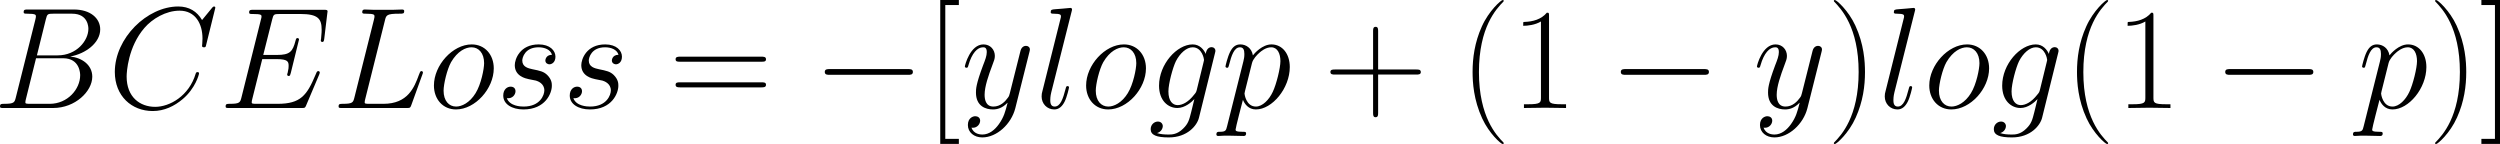 <?xml version='1.0' encoding='UTF-8'?>
<!-- Generated by CodeCogs with dvisvgm 3.4.3 -->
<svg version='1.1' xmlns='http://www.w3.org/2000/svg' xmlns:xlink='http://www.w3.org/1999/xlink' width='337.273pt' height='19.434pt' viewBox='-.353 -.368 337.273 19.434'>
<defs>
<path id='g0-0' d='M11.345-3.96C11.638-3.96 11.948-3.96 11.948-4.304S11.638-4.648 11.345-4.648H2.031C1.739-4.648 1.429-4.648 1.429-4.304S1.739-3.96 2.031-3.96H11.345Z'/>
<path id='g1-66' d='M6.301-10.587C6.456-11.224 6.525-11.259 7.196-11.259H9.434C11.379-11.259 11.379-9.606 11.379-9.451C11.379-8.057 9.985-6.284 7.713-6.284H5.233L6.301-10.587ZM9.21-6.146C11.087-6.49 12.791-7.799 12.791-9.382C12.791-10.725 11.603-11.758 9.658-11.758H4.132C3.805-11.758 3.65-11.758 3.65-11.431C3.65-11.259 3.805-11.259 4.063-11.259C5.113-11.259 5.113-11.121 5.113-10.932C5.113-10.897 5.113-10.794 5.044-10.536L2.72-1.274C2.565-.671 2.531-.499 1.326-.499C.998-.499 .826-.499 .826-.189C.826 0 .93 0 1.274 0H7.179C9.813 0 11.844-1.997 11.844-3.736C11.844-5.147 10.605-6.008 9.21-6.146ZM6.766-.499H4.442C4.201-.499 4.166-.499 4.063-.516C3.873-.534 3.856-.568 3.856-.706C3.856-.826 3.891-.93 3.925-1.085L5.13-5.939H8.367C10.398-5.939 10.398-4.046 10.398-3.908C10.398-2.255 8.9-.499 6.766-.499Z'/>
<path id='g1-67' d='M12.86-11.965C12.86-12.12 12.739-12.12 12.705-12.12S12.602-12.12 12.464-11.948L11.276-10.501C10.674-11.534 9.727-12.12 8.436-12.12C4.717-12.12 .861-8.349 .861-4.304C.861-1.429 2.875 .362 5.388 .362C6.766 .362 7.971-.224 8.969-1.067C10.467-2.324 10.915-3.994 10.915-4.132C10.915-4.287 10.777-4.287 10.725-4.287C10.57-4.287 10.553-4.183 10.519-4.114C9.727-1.429 7.403-.138 5.681-.138C3.856-.138 2.272-1.308 2.272-3.753C2.272-4.304 2.445-7.299 4.39-9.555C5.337-10.656 6.955-11.62 8.591-11.62C10.484-11.62 11.328-10.054 11.328-8.298C11.328-7.85 11.276-7.472 11.276-7.403C11.276-7.248 11.448-7.248 11.5-7.248C11.689-7.248 11.707-7.265 11.775-7.575L12.86-11.965Z'/>
<path id='g1-69' d='M11.965-3.994C11.982-4.046 12.034-4.166 12.034-4.235C12.034-4.321 11.965-4.407 11.861-4.407C11.793-4.407 11.758-4.39 11.707-4.338C11.672-4.321 11.672-4.287 11.517-3.942C10.501-1.532 9.761-.499 7.007-.499H4.493C4.252-.499 4.218-.499 4.114-.516C3.925-.534 3.908-.568 3.908-.706C3.908-.826 3.942-.93 3.977-1.085L5.165-5.836H6.869C8.212-5.836 8.315-5.543 8.315-5.027C8.315-4.855 8.315-4.7 8.195-4.183C8.16-4.114 8.143-4.046 8.143-3.994C8.143-3.873 8.229-3.822 8.332-3.822C8.487-3.822 8.504-3.942 8.573-4.183L9.555-8.177C9.555-8.263 9.486-8.349 9.382-8.349C9.227-8.349 9.21-8.281 9.141-8.04C8.797-6.714 8.453-6.335 6.921-6.335H5.285L6.352-10.57C6.507-11.173 6.542-11.224 7.248-11.224H9.71C11.827-11.224 12.257-10.656 12.257-9.348C12.257-9.331 12.257-8.849 12.189-8.281C12.171-8.212 12.154-8.108 12.154-8.074C12.154-7.936 12.24-7.885 12.343-7.885C12.464-7.885 12.533-7.954 12.567-8.263L12.929-11.276C12.929-11.328 12.963-11.5 12.963-11.534C12.963-11.724 12.808-11.724 12.498-11.724H4.097C3.77-11.724 3.598-11.724 3.598-11.414C3.598-11.224 3.719-11.224 4.011-11.224C5.079-11.224 5.079-11.104 5.079-10.915C5.079-10.829 5.061-10.76 5.01-10.57L2.686-1.274C2.531-.671 2.496-.499 1.291-.499C.964-.499 .792-.499 .792-.189C.792 0 .895 0 1.24 0H9.882C10.26 0 10.278-.017 10.398-.293L11.965-3.994Z'/>
<path id='g1-76' d='M6.318-10.433C6.473-11.087 6.525-11.259 8.04-11.259C8.504-11.259 8.625-11.259 8.625-11.586C8.625-11.758 8.436-11.758 8.367-11.758C8.022-11.758 7.626-11.724 7.282-11.724H4.975C4.648-11.724 4.269-11.758 3.942-11.758C3.805-11.758 3.615-11.758 3.615-11.431C3.615-11.259 3.77-11.259 4.028-11.259C5.079-11.259 5.079-11.121 5.079-10.932C5.079-10.897 5.079-10.794 5.01-10.536L2.686-1.274C2.531-.671 2.496-.499 1.291-.499C.964-.499 .792-.499 .792-.189C.792 0 .895 0 1.24 0H8.952C9.331 0 9.348-.017 9.468-.327L10.794-3.994C10.829-4.08 10.863-4.183 10.863-4.235C10.863-4.338 10.777-4.407 10.691-4.407C10.674-4.407 10.587-4.407 10.553-4.338C10.519-4.321 10.519-4.287 10.381-3.96C9.83-2.445 9.055-.499 6.146-.499H4.493C4.252-.499 4.218-.499 4.114-.516C3.925-.534 3.908-.568 3.908-.706C3.908-.826 3.942-.93 3.977-1.085L6.318-10.433Z'/>
<path id='g1-103' d='M5.819-2.186C5.75-1.911 5.716-1.842 5.492-1.584C4.786-.671 4.063-.344 3.529-.344C2.961-.344 2.427-.792 2.427-1.98C2.427-2.892 2.944-4.82 3.323-5.595C3.822-6.559 4.597-7.248 5.32-7.248C6.456-7.248 6.68-5.836 6.68-5.733L6.628-5.492L5.819-2.186ZM6.886-6.456C6.662-6.955 6.18-7.592 5.32-7.592C3.443-7.592 1.308-5.233 1.308-2.668C1.308-.878 2.393 0 3.495 0C4.407 0 5.216-.723 5.526-1.067L5.147 .482C4.906 1.429 4.803 1.859 4.183 2.462C3.478 3.168 2.823 3.168 2.445 3.168C1.928 3.168 1.498 3.133 1.067 2.995C1.618 2.841 1.756 2.359 1.756 2.169C1.756 1.894 1.549 1.618 1.171 1.618C.757 1.618 .31 1.963 .31 2.531C.31 3.237 1.016 3.512 2.479 3.512C4.7 3.512 5.853 2.083 6.077 1.153L7.988-6.559C8.04-6.766 8.04-6.8 8.04-6.835C8.04-7.076 7.85-7.265 7.592-7.265C7.179-7.265 6.938-6.921 6.886-6.456Z'/>
<path id='g1-108' d='M4.373-11.517C4.39-11.586 4.424-11.689 4.424-11.775C4.424-11.948 4.252-11.948 4.218-11.948C4.201-11.948 3.581-11.896 3.271-11.861C2.978-11.844 2.72-11.81 2.41-11.793C1.997-11.758 1.876-11.741 1.876-11.431C1.876-11.259 2.049-11.259 2.221-11.259C3.099-11.259 3.099-11.104 3.099-10.932C3.099-10.863 3.099-10.829 3.013-10.519L.878-1.98C.826-1.79 .792-1.653 .792-1.377C.792-.516 1.429 .172 2.307 .172C2.875 .172 3.254-.207 3.529-.74C3.822-1.308 4.063-2.393 4.063-2.462C4.063-2.548 3.994-2.617 3.891-2.617C3.736-2.617 3.719-2.531 3.65-2.272C3.34-1.085 3.03-.172 2.341-.172C1.825-.172 1.825-.723 1.825-.964C1.825-1.033 1.825-1.394 1.945-1.876L4.373-11.517Z'/>
<path id='g1-111' d='M7.85-4.734C7.85-6.37 6.783-7.592 5.216-7.592C2.944-7.592 .706-5.113 .706-2.686C.706-1.05 1.773 .172 3.34 .172C5.629 .172 7.85-2.307 7.85-4.734ZM3.357-.172C2.496-.172 1.859-.861 1.859-2.066C1.859-2.858 2.272-4.614 2.754-5.475C3.529-6.8 4.493-7.248 5.199-7.248C6.043-7.248 6.697-6.559 6.697-5.354C6.697-4.665 6.335-2.823 5.681-1.773C4.975-.62 4.028-.172 3.357-.172Z'/>
<path id='g1-112' d='M.74 2.186C.62 2.703 .551 2.841-.155 2.841C-.362 2.841-.534 2.841-.534 3.168C-.534 3.202-.516 3.34-.327 3.34C-.103 3.34 .138 3.305 .362 3.305H1.102C1.463 3.305 2.341 3.34 2.703 3.34C2.806 3.34 3.013 3.34 3.013 3.03C3.013 2.841 2.892 2.841 2.6 2.841C1.808 2.841 1.756 2.72 1.756 2.582C1.756 2.376 2.531-.585 2.634-.981C2.823-.499 3.288 .172 4.183 .172C6.129 .172 8.229-2.359 8.229-4.889C8.229-6.473 7.334-7.592 6.043-7.592C4.941-7.592 4.011-6.525 3.822-6.284C3.684-7.144 3.013-7.592 2.324-7.592C1.825-7.592 1.429-7.351 1.102-6.697C.792-6.077 .551-5.027 .551-4.958S.62-4.803 .74-4.803C.878-4.803 .895-4.82 .998-5.216C1.257-6.232 1.584-7.248 2.272-7.248C2.668-7.248 2.806-6.972 2.806-6.456C2.806-6.043 2.754-5.87 2.686-5.561L.74 2.186ZM3.719-5.371C3.839-5.853 4.321-6.352 4.597-6.594C4.786-6.766 5.354-7.248 6.008-7.248C6.766-7.248 7.11-6.49 7.11-5.595C7.11-4.769 6.628-2.823 6.198-1.928C5.767-.998 4.975-.172 4.183-.172C3.013-.172 2.823-1.653 2.823-1.722C2.823-1.773 2.858-1.911 2.875-1.997L3.719-5.371Z'/>
<path id='g1-115' d='M3.925-3.443C4.218-3.391 4.683-3.288 4.786-3.271C5.01-3.202 5.784-2.927 5.784-2.1C5.784-1.567 5.302-.172 3.305-.172C2.944-.172 1.653-.224 1.308-1.171C1.997-1.085 2.341-1.618 2.341-1.997C2.341-2.359 2.1-2.548 1.756-2.548C1.377-2.548 .878-2.255 .878-1.481C.878-.465 1.911 .172 3.288 .172C5.905 .172 6.68-1.756 6.68-2.651C6.68-2.909 6.68-3.391 6.129-3.942C5.698-4.356 5.285-4.442 4.356-4.631C3.891-4.734 3.15-4.889 3.15-5.664C3.15-6.008 3.46-7.248 5.096-7.248C5.819-7.248 6.525-6.972 6.697-6.352C5.939-6.352 5.905-5.698 5.905-5.681C5.905-5.32 6.232-5.216 6.387-5.216C6.628-5.216 7.11-5.406 7.11-6.129S6.456-7.592 5.113-7.592C2.858-7.592 2.255-5.819 2.255-5.113C2.255-3.805 3.529-3.529 3.925-3.443Z'/>
<path id='g1-121' d='M4.528 1.928C4.063 2.582 3.391 3.168 2.548 3.168C2.341 3.168 1.515 3.133 1.257 2.341C1.308 2.359 1.394 2.359 1.429 2.359C1.945 2.359 2.29 1.911 2.29 1.515S1.963 .981 1.704 .981C1.429 .981 .826 1.188 .826 2.031C.826 2.909 1.567 3.512 2.548 3.512C4.269 3.512 6.008 1.928 6.49 .017L8.177-6.697C8.195-6.783 8.229-6.886 8.229-6.989C8.229-7.248 8.022-7.42 7.764-7.42C7.609-7.42 7.248-7.351 7.11-6.835L5.836-1.773C5.75-1.463 5.75-1.429 5.612-1.24C5.268-.757 4.7-.172 3.873-.172C2.909-.172 2.823-1.119 2.823-1.584C2.823-2.565 3.288-3.891 3.753-5.13C3.942-5.629 4.046-5.87 4.046-6.215C4.046-6.938 3.529-7.592 2.686-7.592C1.102-7.592 .465-5.096 .465-4.958C.465-4.889 .534-4.803 .654-4.803C.809-4.803 .826-4.872 .895-5.113C1.308-6.559 1.963-7.248 2.634-7.248C2.789-7.248 3.082-7.248 3.082-6.68C3.082-6.232 2.892-5.733 2.634-5.079C1.79-2.823 1.79-2.255 1.79-1.842C1.79-.207 2.961 .172 3.822 .172C4.321 .172 4.941 .017 5.543-.62L5.561-.603C5.302 .413 5.13 1.085 4.528 1.928Z'/>
<path id='g2-40' d='M5.268 4.201C5.268 4.183 5.268 4.149 5.216 4.097C4.424 3.288 2.307 1.085 2.307-4.287S4.39-11.844 5.233-12.705C5.233-12.722 5.268-12.757 5.268-12.808S5.216-12.894 5.147-12.894C4.958-12.894 3.495-11.62 2.651-9.727C1.79-7.816 1.549-5.957 1.549-4.304C1.549-3.064 1.67-.964 2.703 1.257C3.529 3.047 4.941 4.304 5.147 4.304C5.233 4.304 5.268 4.269 5.268 4.201Z'/>
<path id='g2-41' d='M4.528-4.287C4.528-5.526 4.407-7.626 3.374-9.847C2.548-11.638 1.136-12.894 .93-12.894C.878-12.894 .809-12.877 .809-12.791C.809-12.757 .826-12.739 .844-12.705C1.67-11.844 3.77-9.658 3.77-4.304C3.77 1.067 1.687 3.254 .844 4.114C.826 4.149 .809 4.166 .809 4.201C.809 4.287 .878 4.304 .93 4.304C1.119 4.304 2.582 3.03 3.426 1.136C4.287-.775 4.528-2.634 4.528-4.287Z'/>
<path id='g2-43' d='M6.49-3.994H11.052C11.293-3.994 11.586-3.994 11.586-4.287C11.586-4.597 11.311-4.597 11.052-4.597H6.49V-9.159C6.49-9.4 6.49-9.692 6.198-9.692C5.888-9.692 5.888-9.417 5.888-9.159V-4.597H1.326C1.085-4.597 .792-4.597 .792-4.304C.792-3.994 1.067-3.994 1.326-3.994H5.888V.568C5.888 .809 5.888 1.102 6.18 1.102C6.49 1.102 6.49 .826 6.49 .568V-3.994Z'/>
<path id='g2-49' d='M4.579-11.001C4.579-11.362 4.562-11.379 4.321-11.379C3.65-10.57 2.634-10.312 1.67-10.278C1.618-10.278 1.532-10.278 1.515-10.243S1.498-10.174 1.498-9.813C2.031-9.813 2.927-9.916 3.615-10.329V-1.257C3.615-.654 3.581-.448 2.1-.448H1.584V0C2.41-.017 3.271-.034 4.097-.034S5.784-.017 6.611 0V-.448H6.094C4.614-.448 4.579-.637 4.579-1.257V-11.001Z'/>
<path id='g2-61' d='M11.07-5.526C11.328-5.526 11.586-5.526 11.586-5.819C11.586-6.129 11.293-6.129 11.001-6.129H1.377C1.085-6.129 .792-6.129 .792-5.819C.792-5.526 1.05-5.526 1.308-5.526H11.07ZM11.001-2.462C11.293-2.462 11.586-2.462 11.586-2.772C11.586-3.064 11.328-3.064 11.07-3.064H1.308C1.05-3.064 .792-3.064 .792-2.772C.792-2.462 1.085-2.462 1.377-2.462H11.001Z'/>
<path id='g2-91' d='M4.046 4.287V3.684H2.427V-12.292H4.046V-12.894H1.825V4.287H4.046Z'/>
<path id='g2-93' d='M2.462-12.894H.241V-12.292H1.859V3.684H.241V4.287H2.462V-12.894Z'/>
</defs>
<g id='page1' transform='matrix(1.13 0 0 1.13 -94.579 -98.375)'>
<use x='82.559' y='99.626' xlink:href='#g1-66'/>
<use x='96.233' y='99.626' xlink:href='#g1-67'/>
<use x='109.53' y='99.626' xlink:href='#g1-69'/>
<use x='123.017' y='99.626' xlink:href='#g1-76'/>
<use x='134.486' y='99.626' xlink:href='#g1-111'/>
<use x='142.59' y='99.626' xlink:href='#g1-115'/>
<use x='150.53' y='99.626' xlink:href='#g1-115'/>
<use x='163.252' y='99.626' xlink:href='#g2-61'/>
<use x='180.426' y='99.626' xlink:href='#g0-0'/>
<use x='193.816' y='99.626' xlink:href='#g2-91'/>
<use x='198.114' y='99.626' xlink:href='#g1-121'/>
<use x='206.951' y='99.626' xlink:href='#g1-108'/>
<use x='212.35' y='99.626' xlink:href='#g1-111'/>
<use x='220.454' y='99.626' xlink:href='#g1-103'/>
<use x='229.143' y='99.626' xlink:href='#g1-112'/>
<use x='241.429' y='99.626' xlink:href='#g2-43'/>
<use x='257.647' y='99.626' xlink:href='#g2-40'/>
<use x='263.743' y='99.626' xlink:href='#g2-49'/>
<use x='275.464' y='99.626' xlink:href='#g0-0'/>
<use x='292.68' y='99.626' xlink:href='#g1-121'/>
<use x='301.517' y='99.626' xlink:href='#g2-41'/>
<use x='307.613' y='99.626' xlink:href='#g1-108'/>
<use x='313.013' y='99.626' xlink:href='#g1-111'/>
<use x='321.116' y='99.626' xlink:href='#g1-103'/>
<use x='329.806' y='99.626' xlink:href='#g2-40'/>
<use x='335.902' y='99.626' xlink:href='#g2-49'/>
<use x='347.623' y='99.626' xlink:href='#g0-0'/>
<use x='364.839' y='99.626' xlink:href='#g1-112'/>
<use x='373.299' y='99.626' xlink:href='#g2-41'/>
<use x='379.395' y='99.626' xlink:href='#g2-93'/>
</g>
</svg>